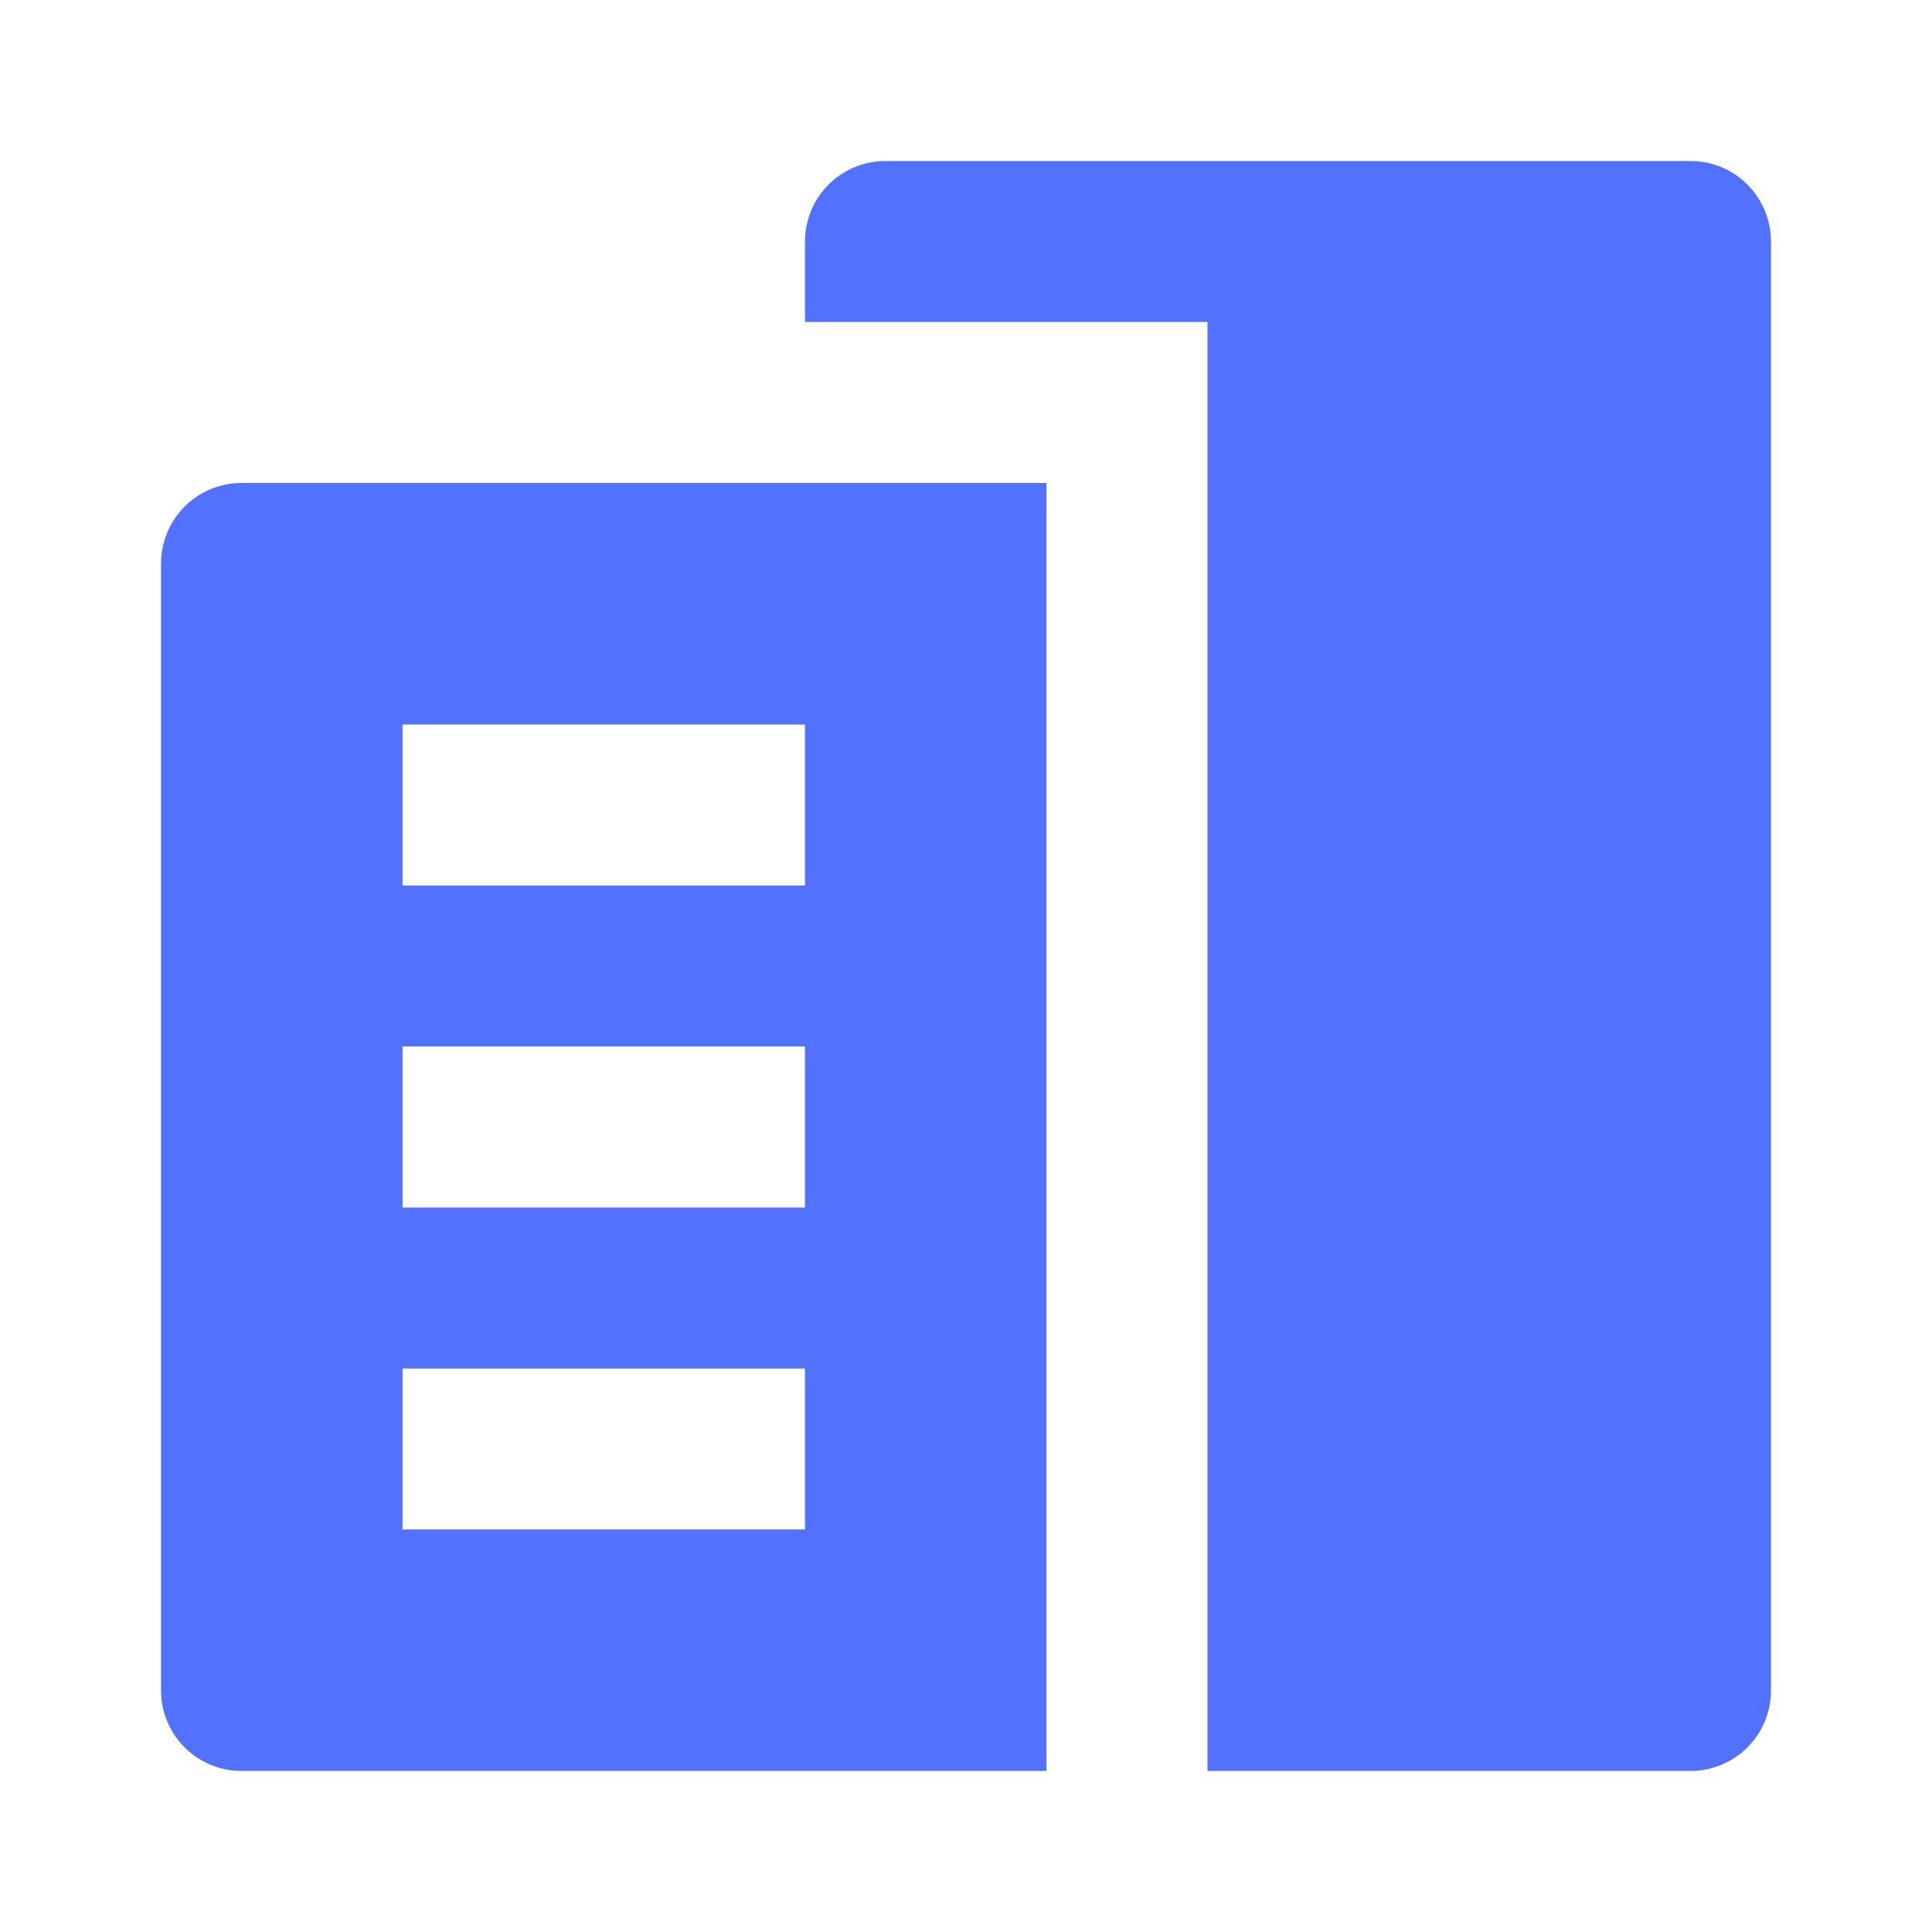 <svg width="20" height="20" viewBox="0 0 20 20" fill="none" xmlns="http://www.w3.org/2000/svg">
<path d="M1.667 5.833V17.5C1.667 17.721 1.755 17.933 1.911 18.089C2.067 18.245 2.279 18.333 2.5 18.333H10.833V5H2.5C2.279 5 2.067 5.088 1.911 5.244C1.755 5.4 1.667 5.612 1.667 5.833V5.833ZM4.167 7.5H8.333V9.167H4.167V7.5ZM4.167 10.833H8.333V12.5H4.167V10.833ZM4.167 14.167H8.333V15.833H4.167V14.167ZM18.333 2.5V17.5C18.333 17.721 18.246 17.933 18.089 18.089C17.933 18.245 17.721 18.333 17.5 18.333H12.5V3.333H8.333V2.5C8.333 2.279 8.421 2.067 8.577 1.911C8.734 1.754 8.946 1.667 9.167 1.667H17.5C17.721 1.667 17.933 1.754 18.089 1.911C18.246 2.067 18.333 2.279 18.333 2.5Z" fill="#5271FF"/>
</svg>
